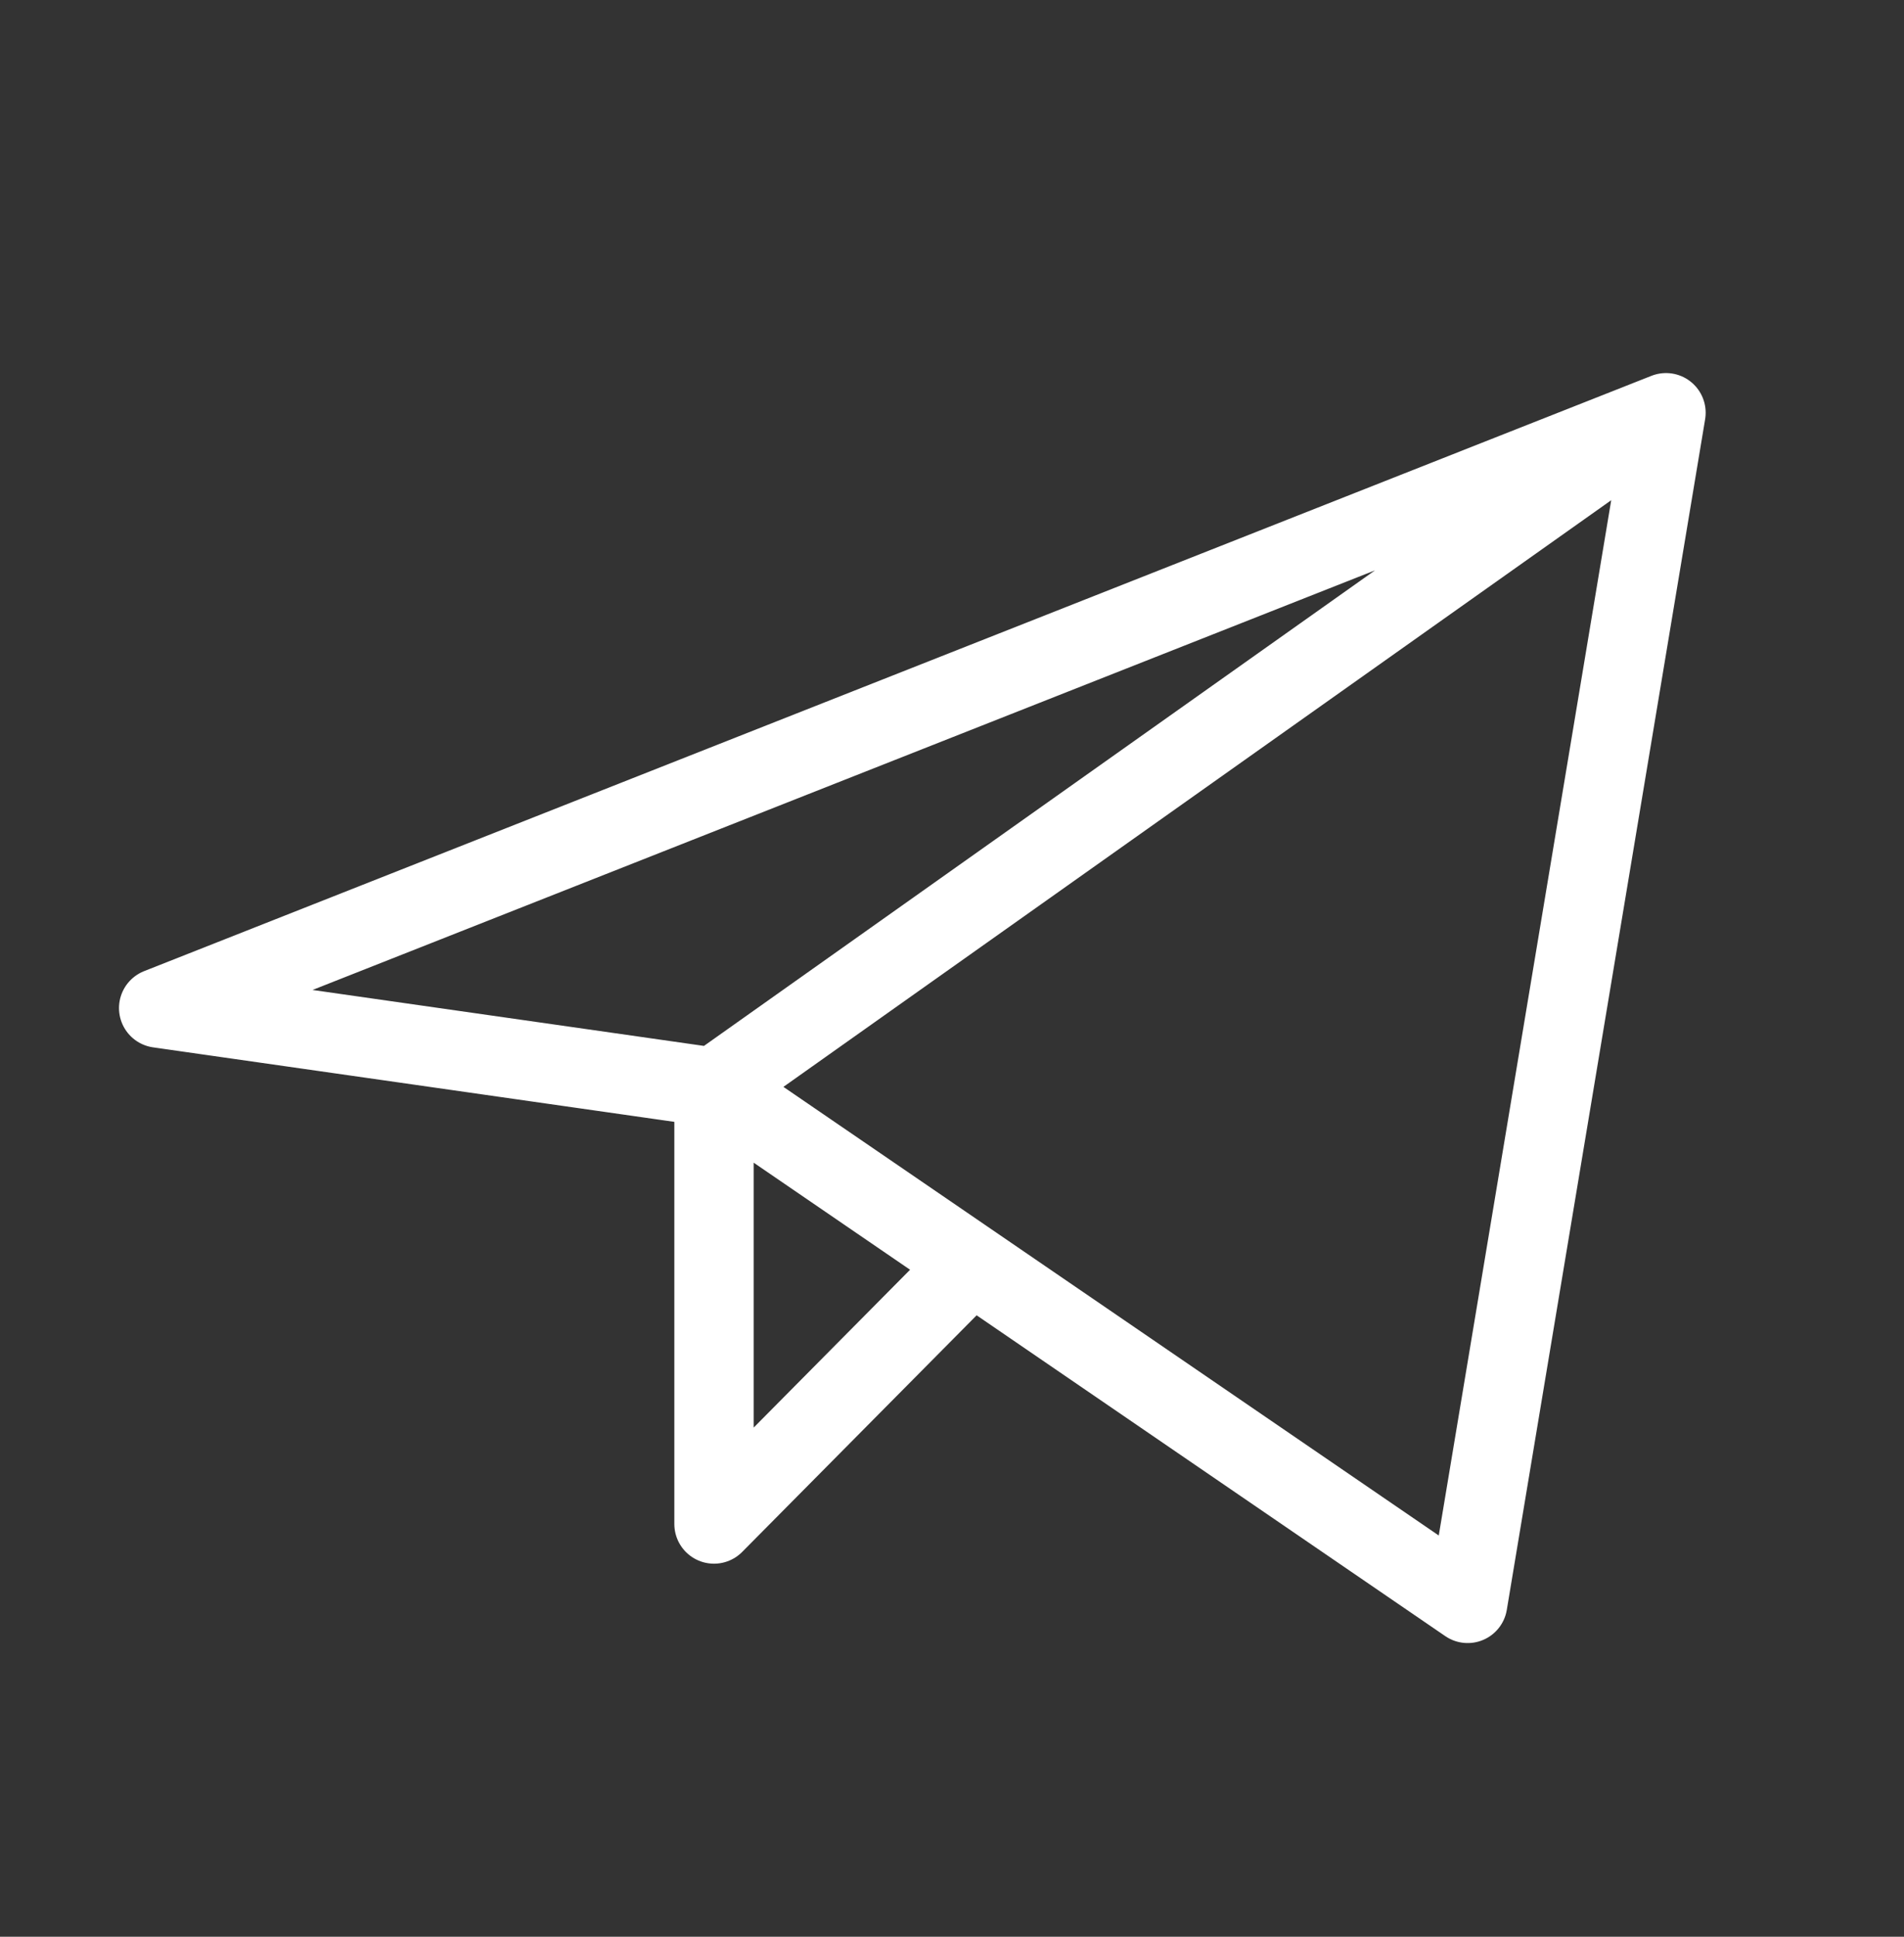 <?xml version="1.0" encoding="UTF-8"?> <svg xmlns="http://www.w3.org/2000/svg" width="60" height="61" viewBox="0 0 60 61" fill="none"><rect x="0" y="0" width="60" height="61" fill="#333333" stroke="none"/><path d="M52.5 13L5 31.75L22.5 34.25M52.5 13L46.25 50.5L22.5 34.25M52.5 13L22.5 34.25M22.5 34.25V48L30.622 39.807" stroke="white" stroke-width="2.5" stroke-linecap="round" stroke-linejoin="round"></path></svg> 